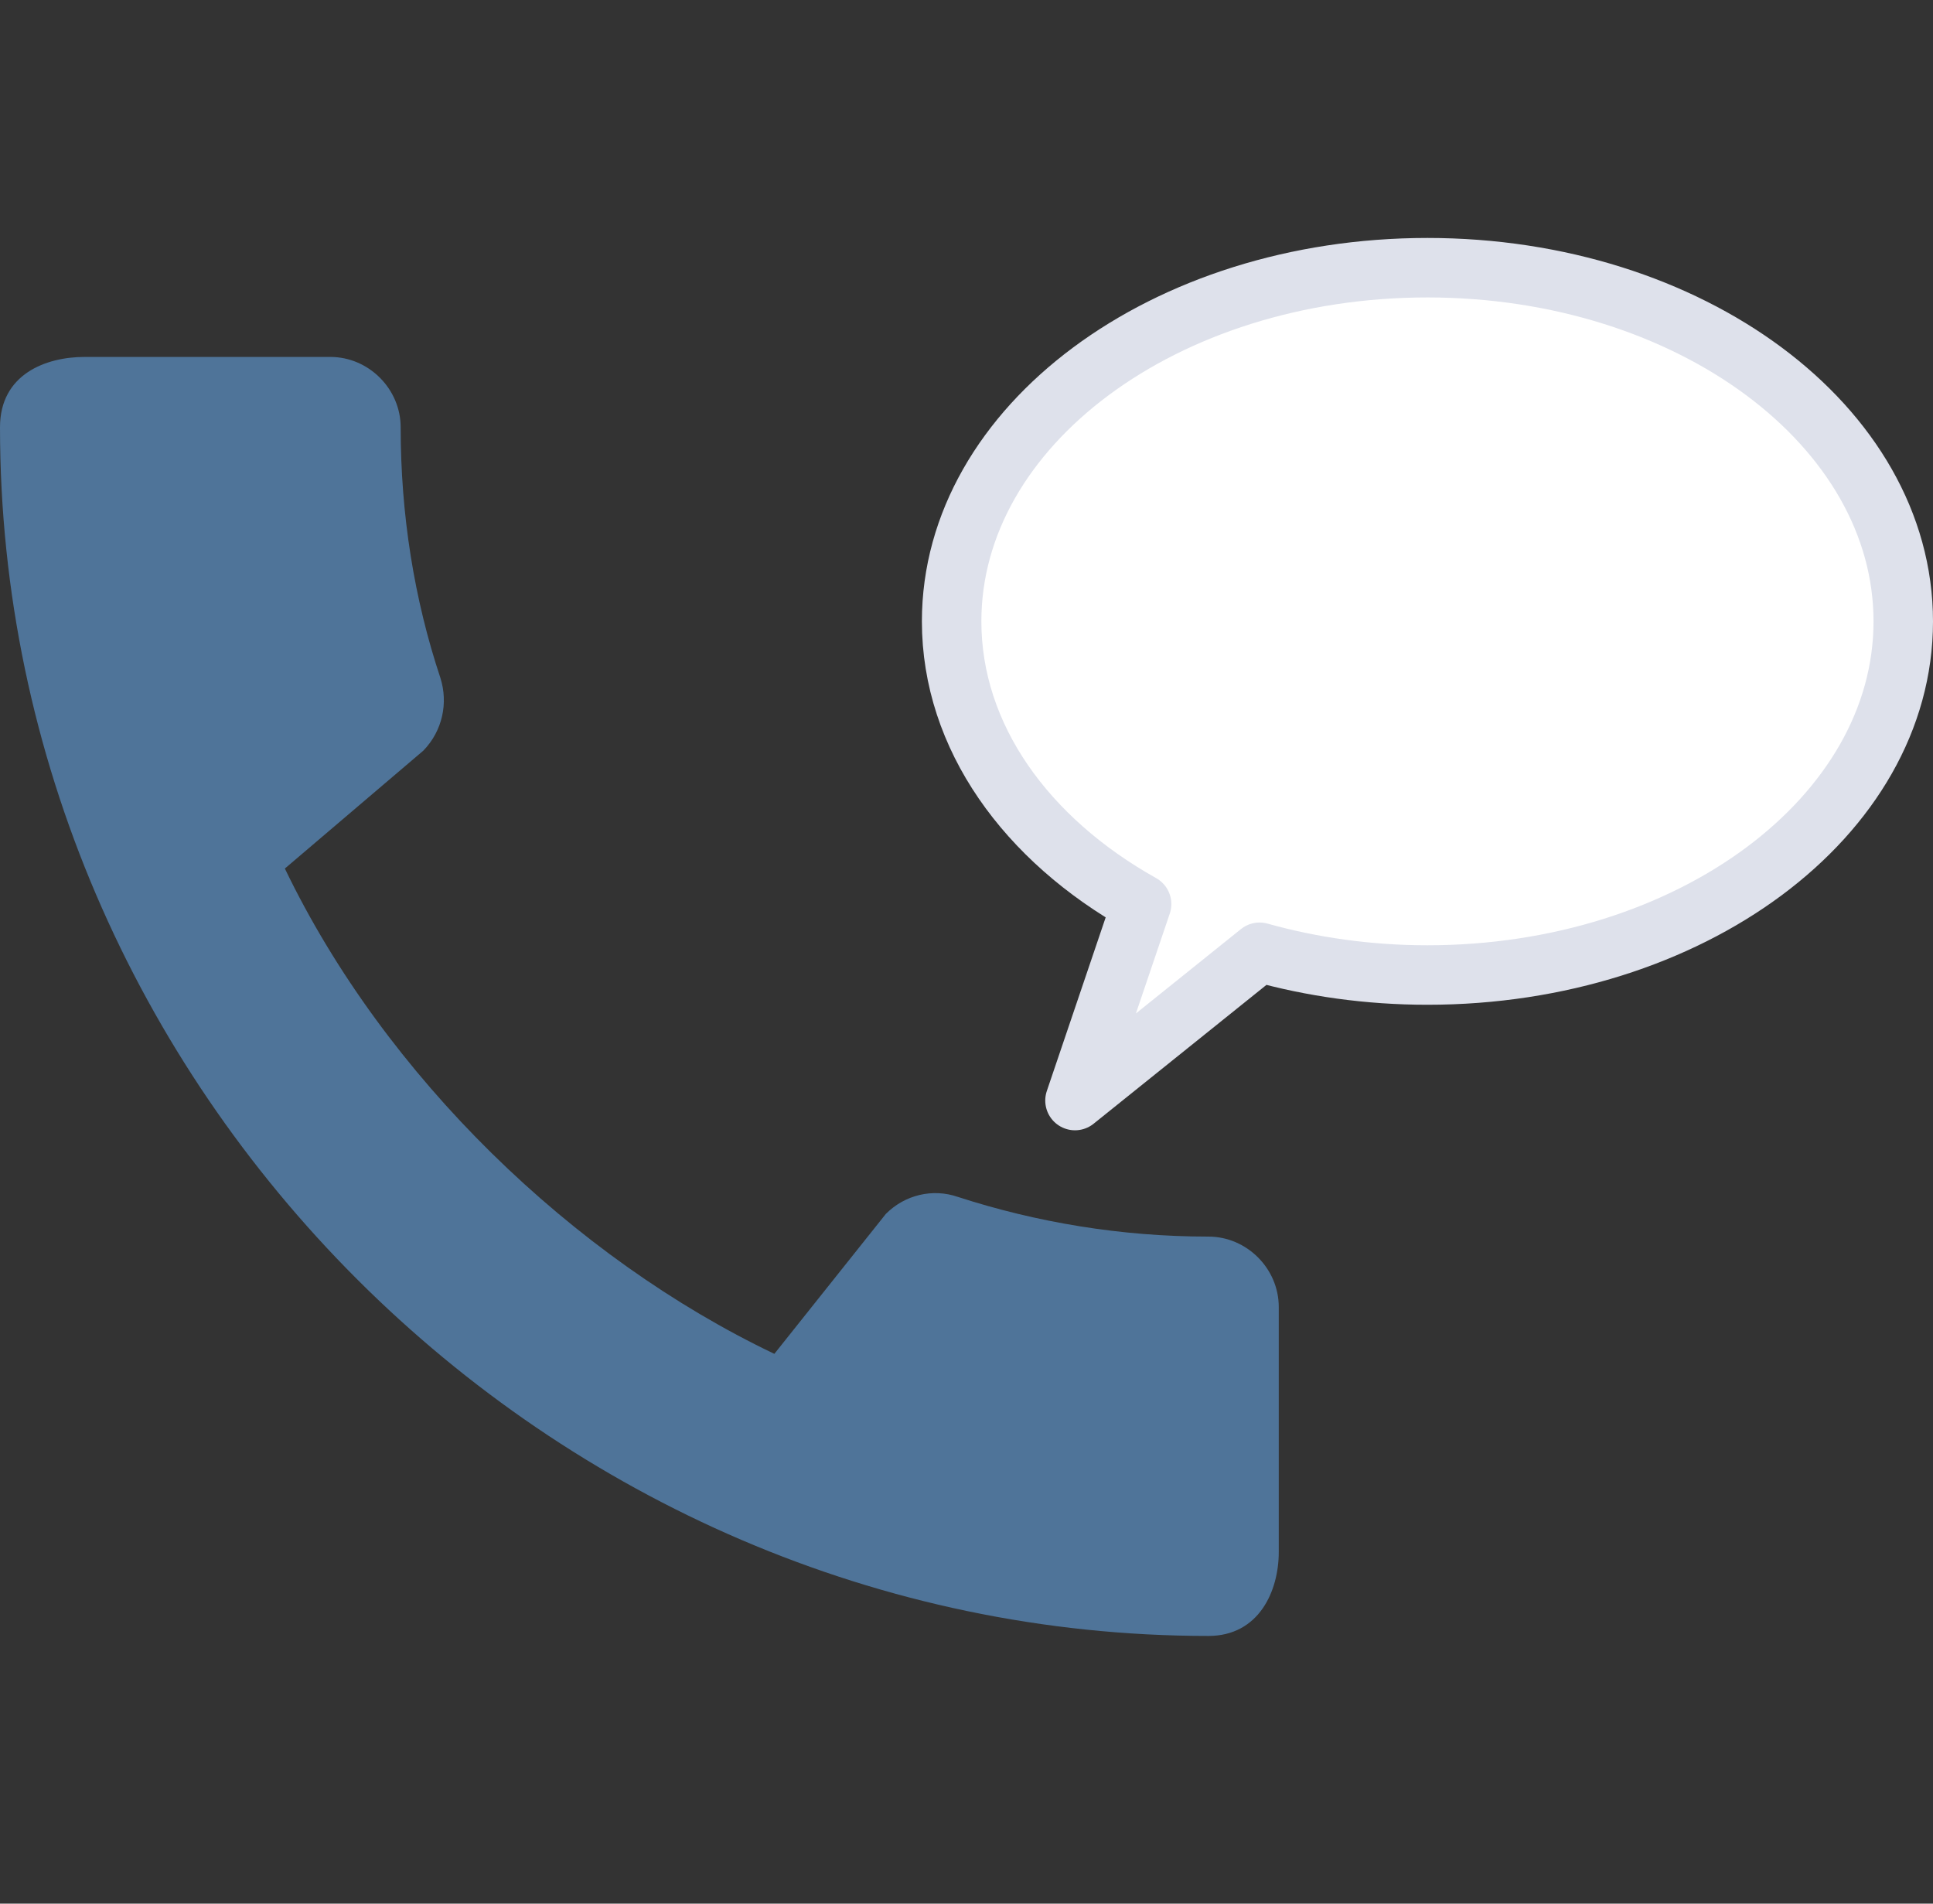 <svg width="65" height="64" viewBox="0 0 65 64" fill="none" xmlns="http://www.w3.org/2000/svg">
<rect x="0" y="0" width="65" height="64" fill="#333333" stroke="none"/>
<path d="M40.635 41.574C37.697 41.574 34.854 41.097 32.202 40.237C31.366 39.95 30.434 40.165 29.789 40.81L26.039 45.516C19.278 42.291 12.948 36.199 9.579 29.2L14.238 25.234C14.883 24.566 15.074 23.634 14.811 22.798C13.927 20.146 13.473 17.303 13.473 14.365C13.473 13.075 12.398 12 11.108 12H2.843C1.553 12 0 12.573 0 14.365C0 36.558 18.466 55 40.635 55C42.331 55 43 53.495 43 52.181V43.939C43 42.649 41.925 41.574 40.635 41.574Z" fill="#4F7499"/>
<path d="M48 9C39.163 9 32 14.323 32 20.889C32 24.773 34.508 28.224 38.388 30.394C37.641 32.597 36.895 34.797 36.148 37C38.217 35.337 40.286 33.678 42.355 32.015C44.111 32.507 46.013 32.78 48 32.78C56.837 32.78 64 27.456 64 20.891C64 14.326 56.837 9 48 9Z" fill="white" stroke="#DEE1EB" stroke-width="2" stroke-miterlimit="10" stroke-linejoin="round"/>
</svg>
